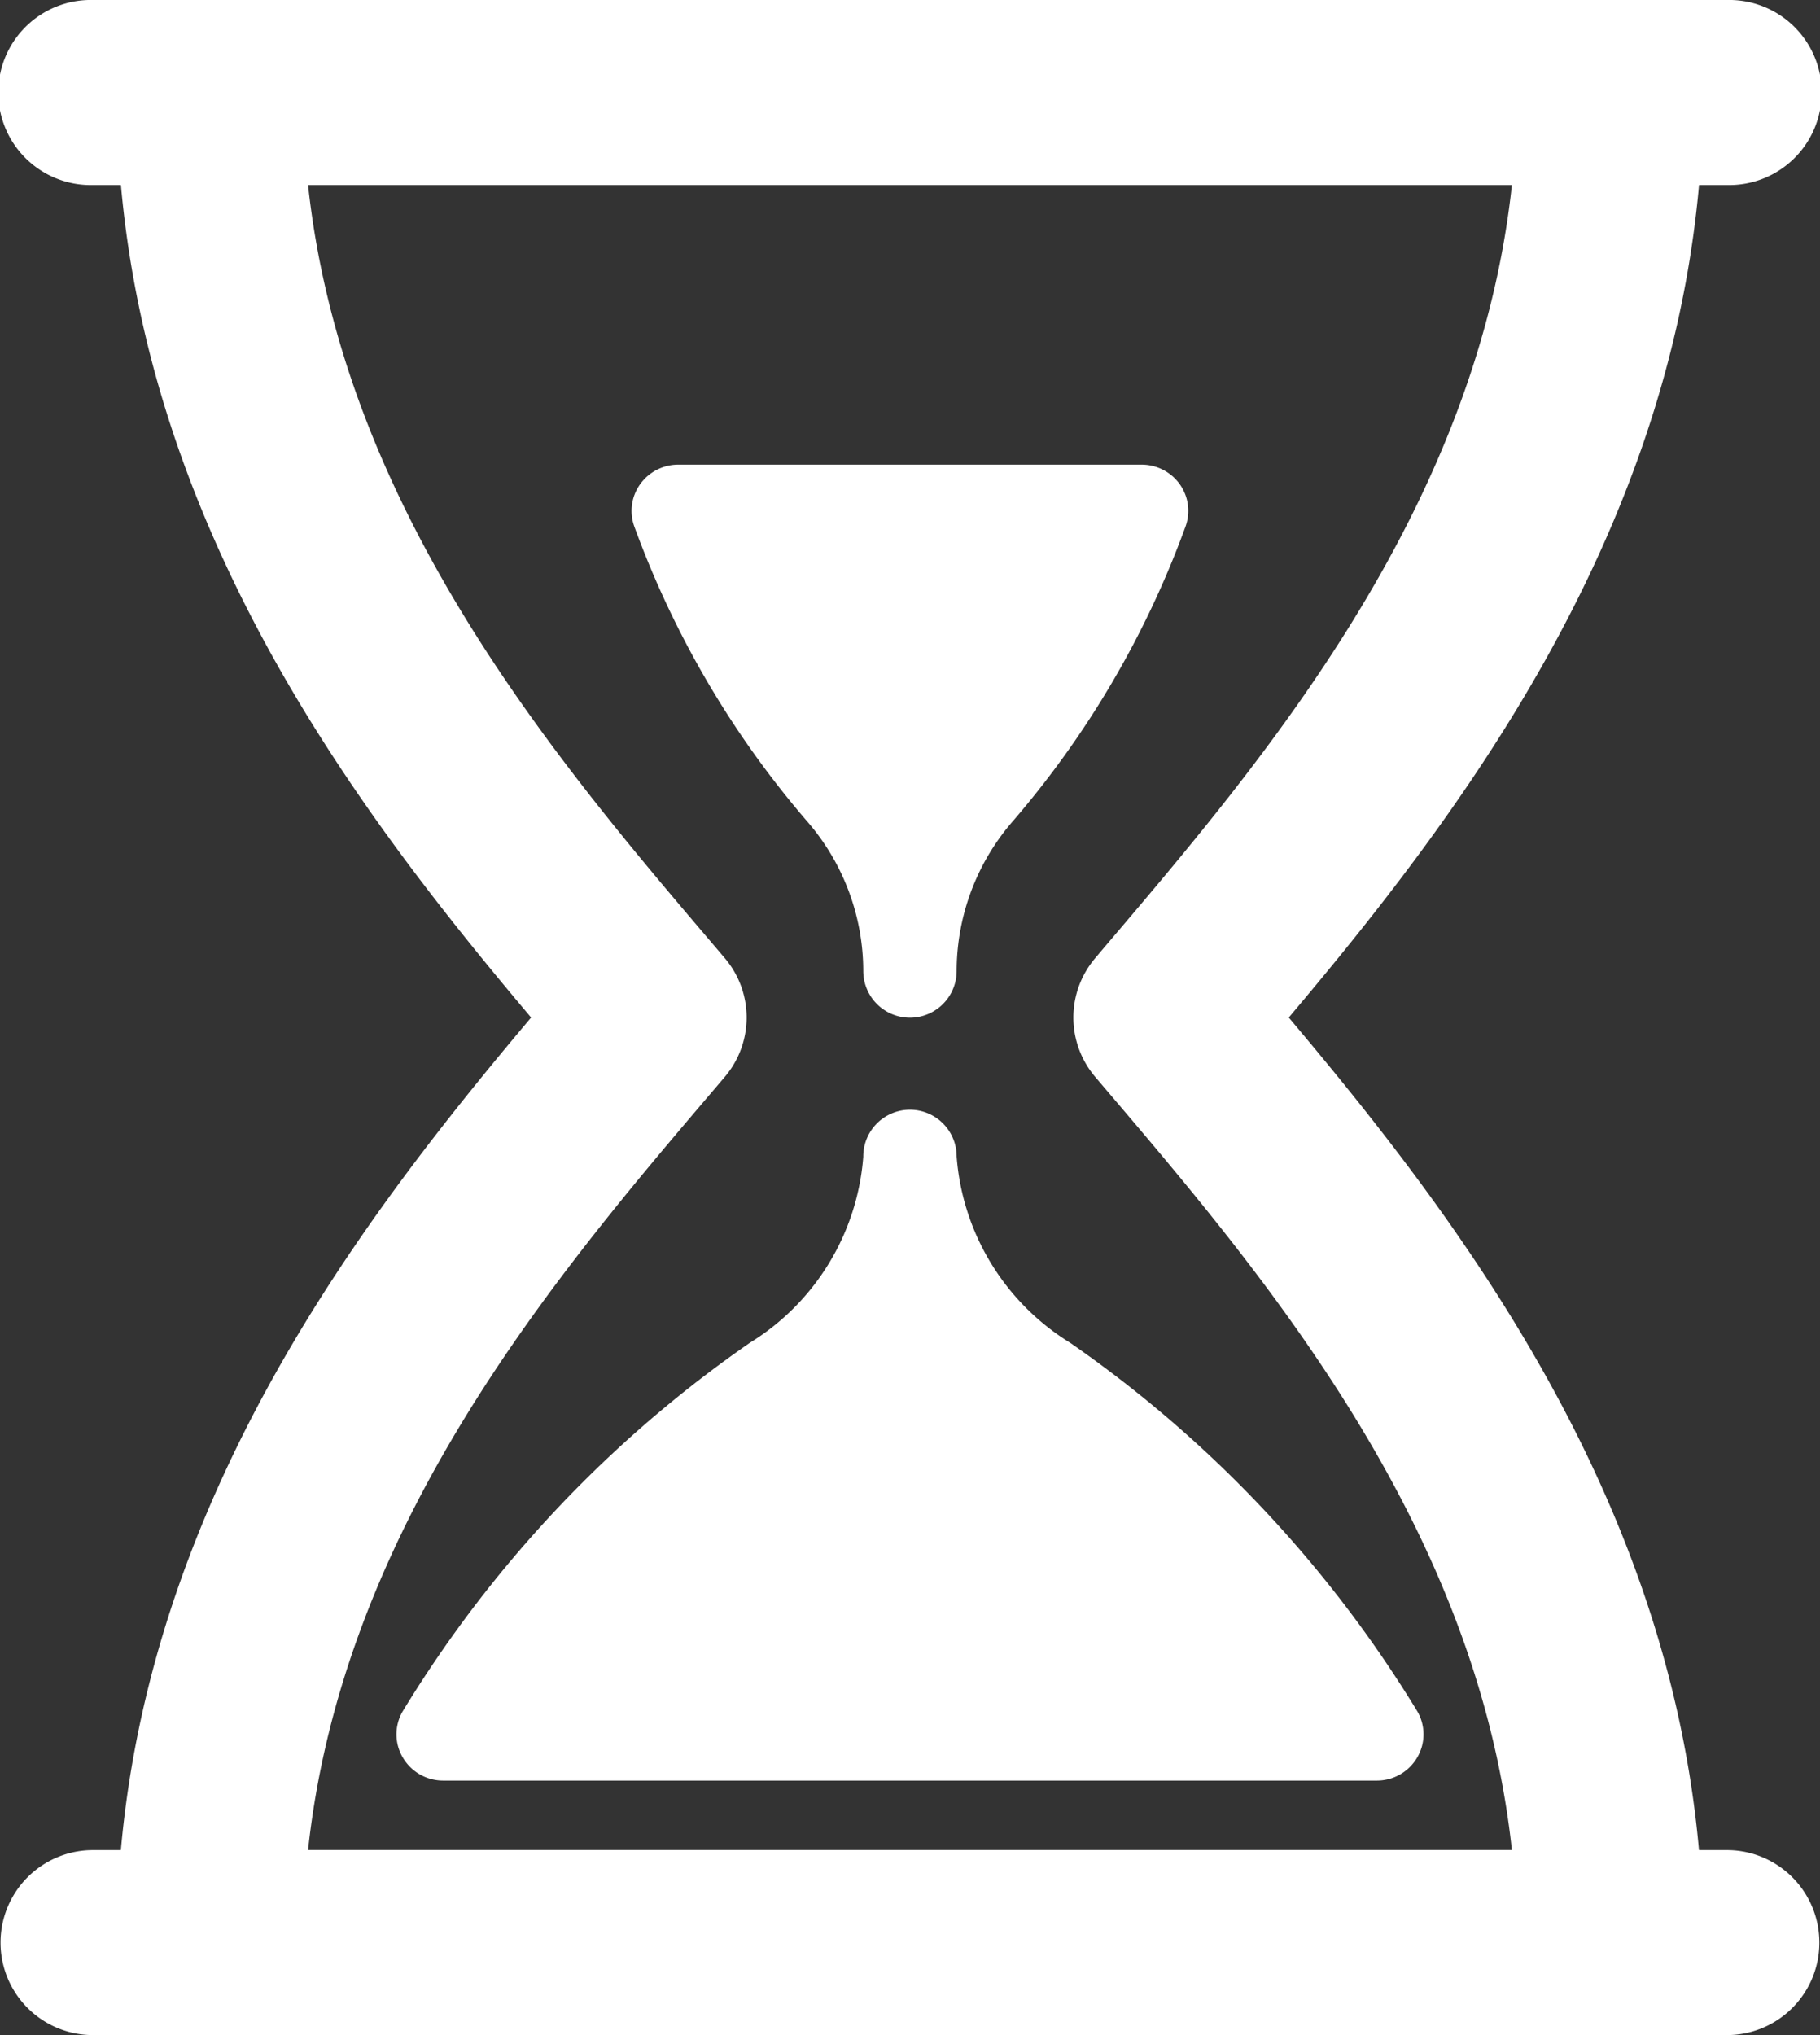 <?xml version="1.0" encoding="UTF-8"?> <svg xmlns="http://www.w3.org/2000/svg" width="34" height="38" viewBox="0 0 34 38"><rect x="0" y="0" width="34" height="38" fill="#333333" stroke="none"/> <defs> <style> .cls-1 { fill: #fff; fill-rule: evenodd; } </style> </defs> <path id="Shape_408_1" data-name="Shape 408 1" class="cls-1" d="M365.262,797.455H364.74c-0.6,6.72-4.574,11.882-7.664,15.545,3.089,3.665,7.064,8.825,7.663,15.546h0.522a1.727,1.727,0,1,1,0,3.454H334.737a1.727,1.727,0,1,1,0-3.454h0.521c0.6-6.722,4.575-11.882,7.664-15.546-3.09-3.663-7.063-8.824-7.663-15.545h-0.522a1.728,1.728,0,1,1,0-3.455h30.525A1.728,1.728,0,1,1,365.262,797.455Zm-26.507,0c0.656,6.074,4.644,10.75,7.623,14.245l0.158,0.186a1.711,1.711,0,0,1,0,2.227l-0.159.187c-2.979,3.494-6.966,8.171-7.622,14.244h22.489c-0.656-6.073-4.643-10.75-7.621-14.244l-0.159-.187a1.711,1.711,0,0,1,0-2.227l0.157-.186c2.979-3.5,6.967-8.171,7.623-14.245H338.755Zm12.116,14.676a0.872,0.872,0,0,1-1.744,0,4.27,4.27,0,0,0-1.023-2.765,17.744,17.744,0,0,1-3.256-5.54,0.856,0.856,0,0,1,.111-0.785,0.875,0.875,0,0,1,.712-0.365h8.656a0.875,0.875,0,0,1,.712.365,0.856,0.856,0,0,1,.11.785,17.7,17.7,0,0,1-3.256,5.54A4.276,4.276,0,0,0,350.871,812.133Zm-1.744,3.462a0.872,0.872,0,0,1,1.744,0,4.484,4.484,0,0,0,2.119,3.479,22.778,22.778,0,0,1,6.491,6.889,0.854,0.854,0,0,1-.007.858,0.872,0.872,0,0,1-.752.429H341.279a0.871,0.871,0,0,1-.753-0.429,0.85,0.85,0,0,1-.007-0.858,22.766,22.766,0,0,1,6.491-6.889A4.481,4.481,0,0,0,349.127,815.6Z" transform="translate(-333 -794)"></path> </svg> 